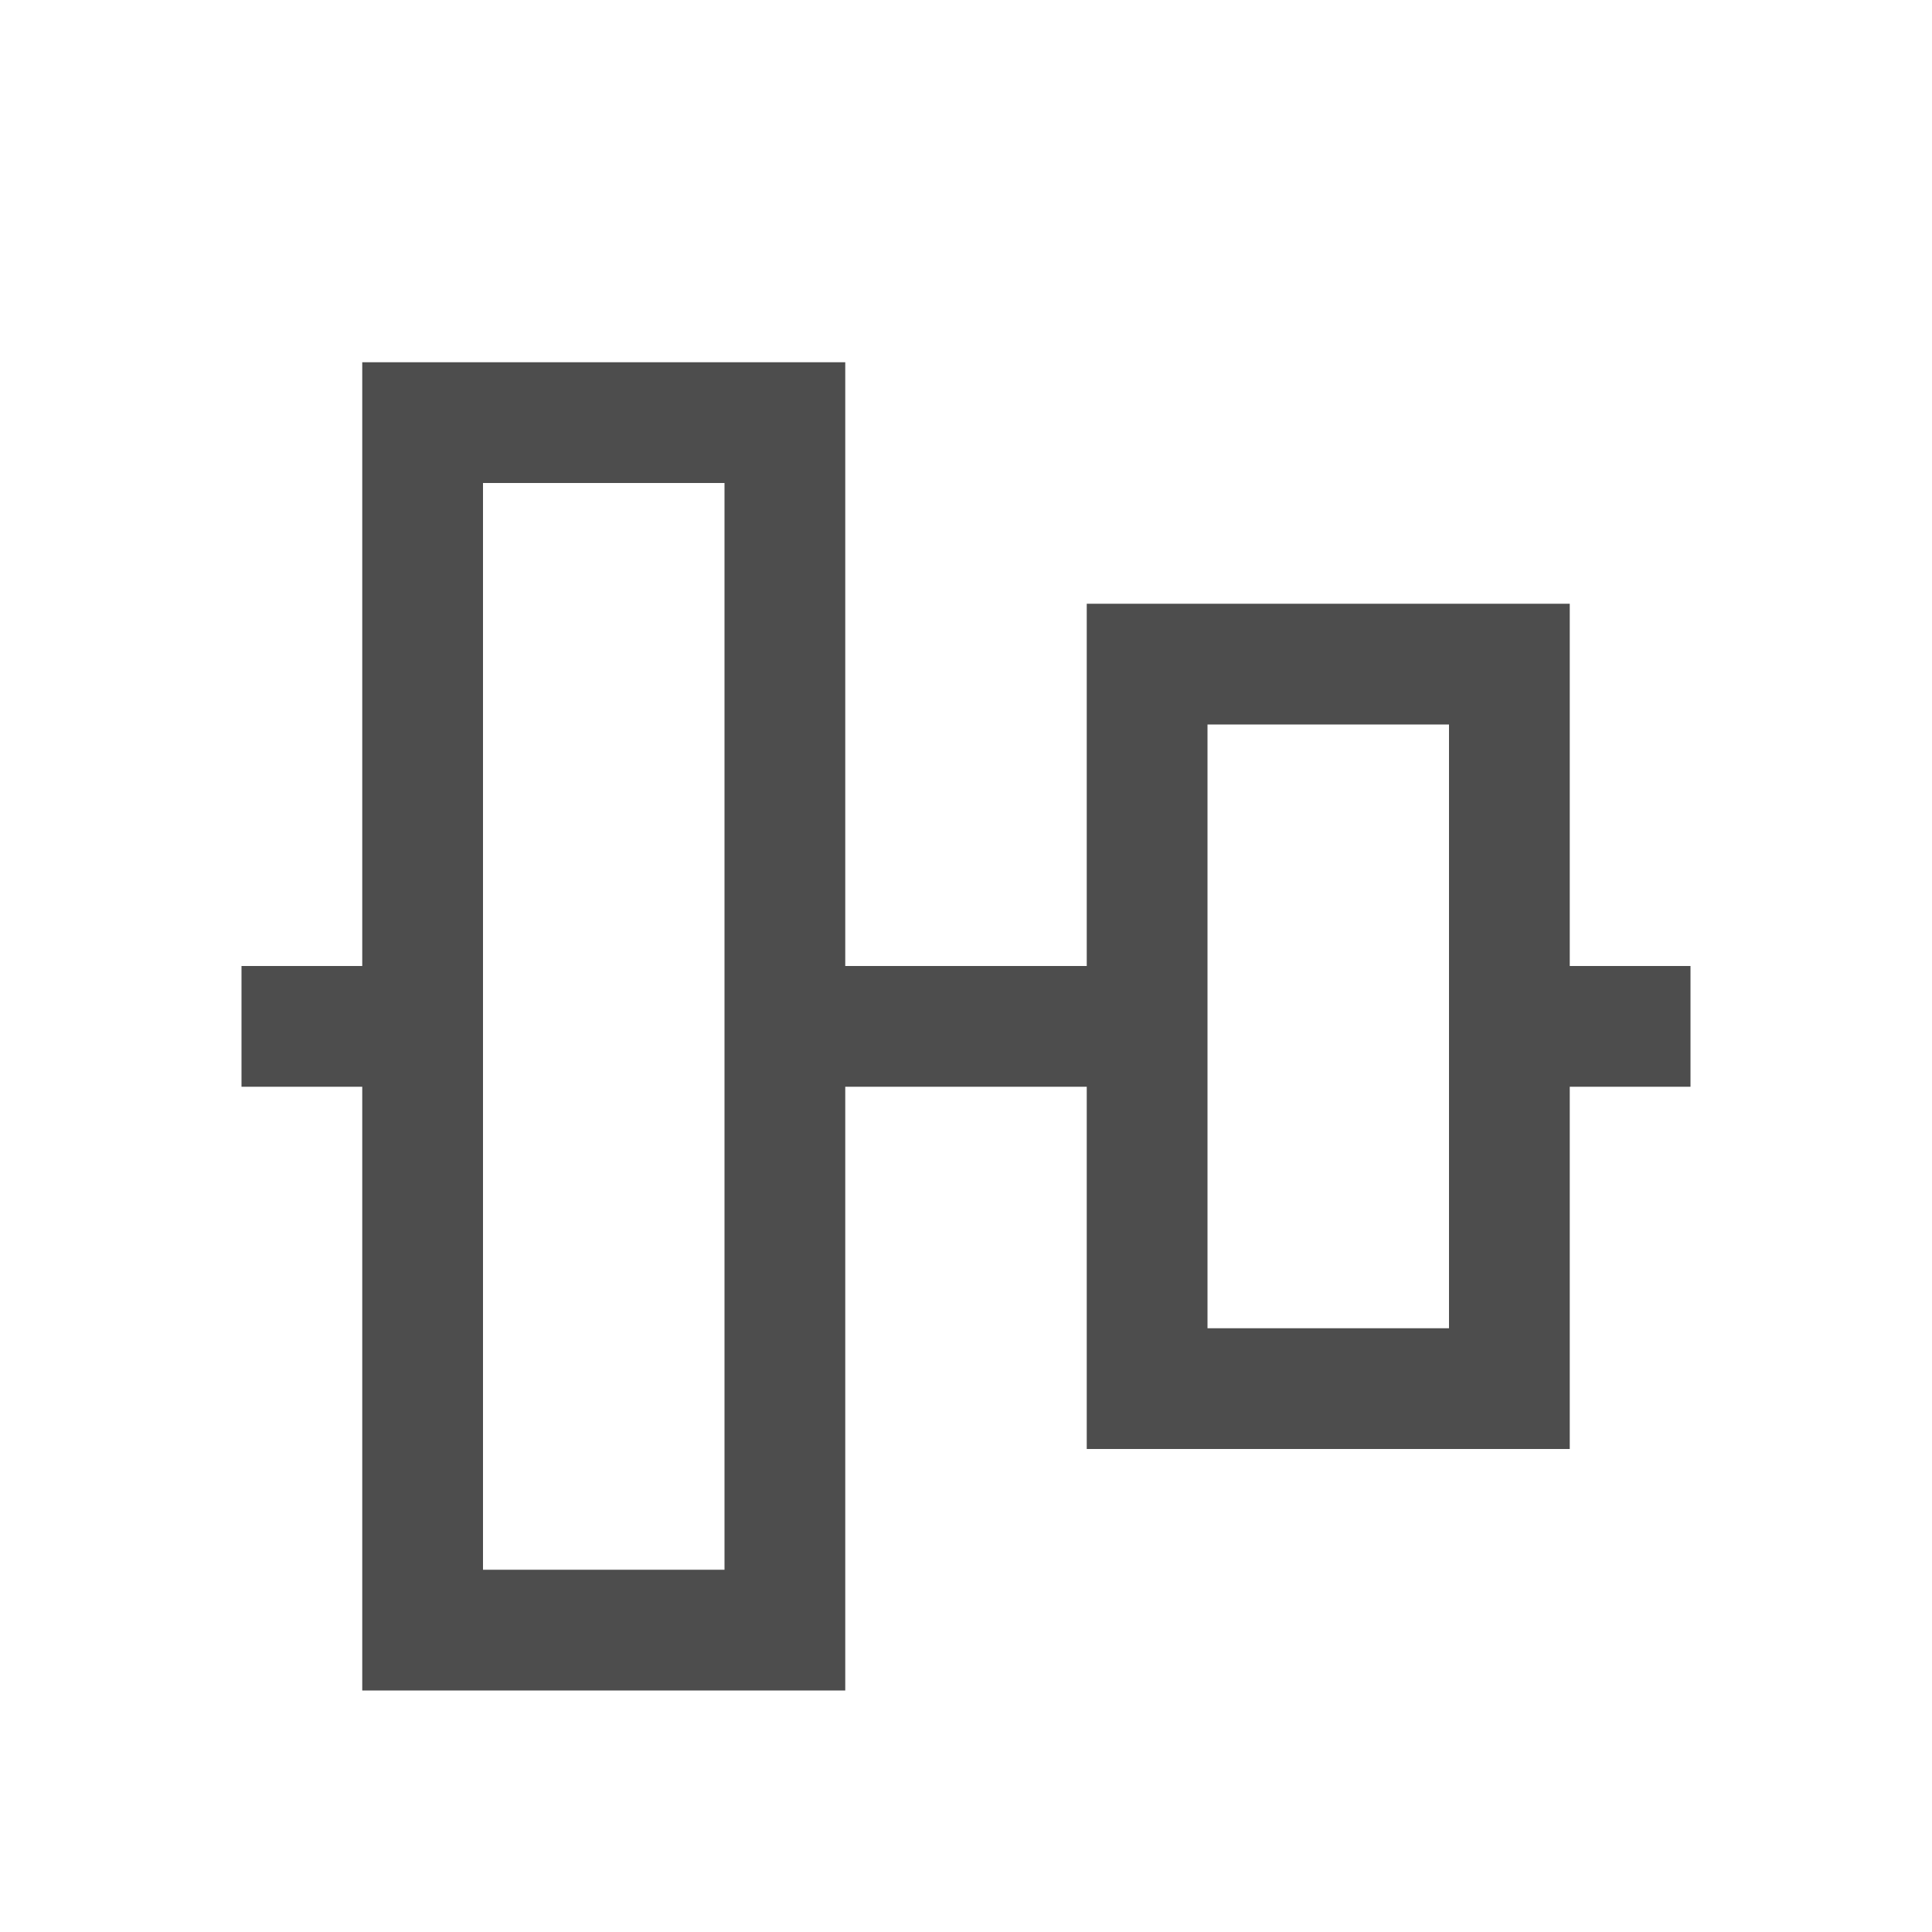 <svg xmlns="http://www.w3.org/2000/svg" viewBox="0 0 16 16">
 <path 
     style="fill:#4d4d4d" 
     d="M 3 3 L 3 8 L 2 8 L 2 9 L 3 9 L 3 14 L 7 14 L 7 9 L 9 9 L 9 12 L 13 12 L 13 9 L 14 9 L 14 8 L 13 8 L 13 5 L 9 5 L 9 8 L 7 8 L 7 3 L 3 3 z M 4 4 L 6 4 L 6 13 L 4 13 L 4 4 z M 10 6 L 12 6 L 12 11 L 10 11 L 10 6 z "
     />
</svg>
